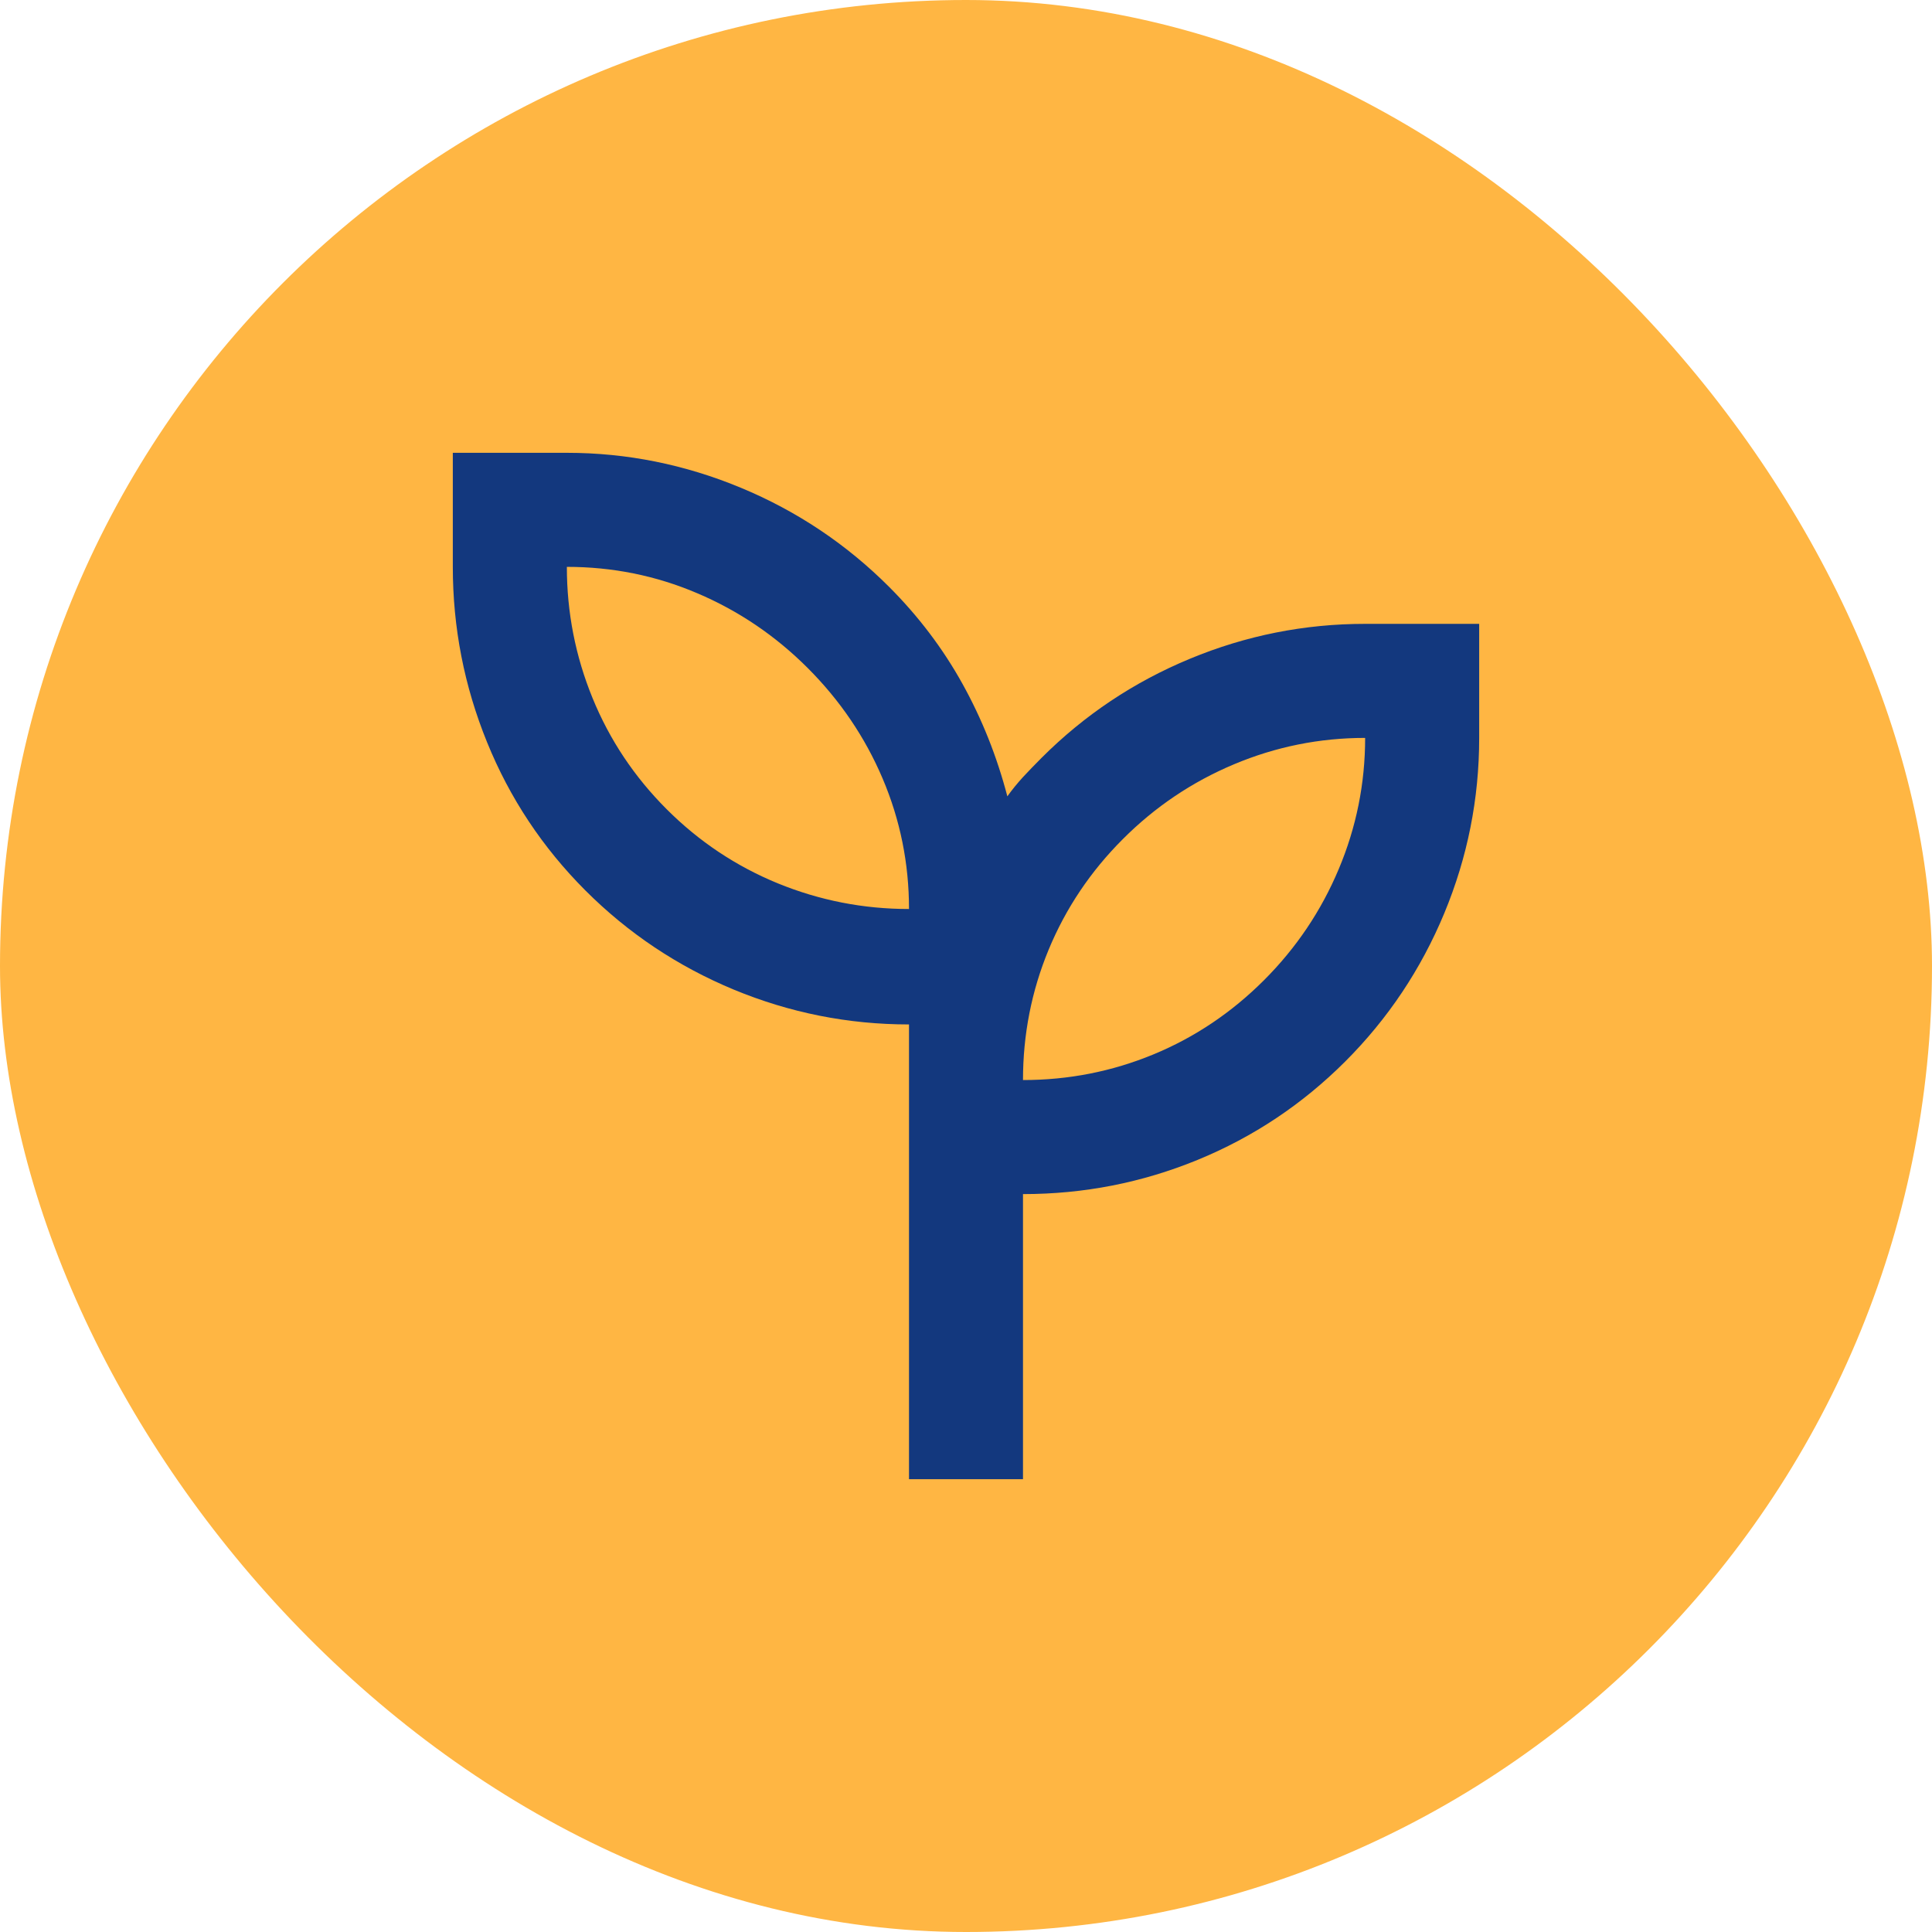 <svg width="32" height="32" viewBox="0 0 32 32" fill="none" xmlns="http://www.w3.org/2000/svg">
<rect width="32" height="32" rx="16" fill="#FFB643"/>
<path d="M15.056 24.5V16.968C14.048 16.968 13.08 16.775 12.151 16.39C11.223 16.004 10.404 15.457 9.696 14.749C8.988 14.04 8.444 13.222 8.067 12.293C7.689 11.364 7.5 10.396 7.5 9.389V7.5H9.389C10.381 7.5 11.341 7.693 12.269 8.078C13.198 8.464 14.017 9.011 14.725 9.719C15.213 10.207 15.618 10.743 15.941 11.325C16.264 11.907 16.512 12.529 16.685 13.19C16.763 13.08 16.85 12.974 16.944 12.871C17.039 12.769 17.141 12.663 17.251 12.553C17.96 11.844 18.778 11.297 19.707 10.912C20.636 10.526 21.604 10.333 22.611 10.333H24.5V12.222C24.5 13.23 24.307 14.198 23.922 15.126C23.536 16.055 22.989 16.874 22.281 17.582C21.572 18.29 20.758 18.833 19.837 19.211C18.916 19.589 17.952 19.778 16.944 19.778V24.5H15.056ZM15.056 15.056C15.056 14.3 14.91 13.58 14.619 12.895C14.328 12.21 13.914 11.601 13.379 11.065C12.844 10.53 12.234 10.117 11.549 9.826C10.865 9.534 10.144 9.389 9.389 9.389C9.389 10.144 9.531 10.868 9.814 11.561C10.097 12.254 10.507 12.868 11.042 13.403C11.577 13.938 12.191 14.347 12.883 14.631C13.576 14.914 14.3 15.056 15.056 15.056ZM16.944 17.889C17.7 17.889 18.42 17.747 19.105 17.464C19.79 17.181 20.399 16.771 20.935 16.236C21.47 15.701 21.883 15.087 22.174 14.394C22.465 13.702 22.611 12.978 22.611 12.222C21.856 12.222 21.131 12.368 20.439 12.659C19.746 12.95 19.132 13.363 18.597 13.899C18.062 14.434 17.653 15.044 17.369 15.729C17.086 16.413 16.944 17.133 16.944 17.889Z" fill="#13387E"/>
</svg>
